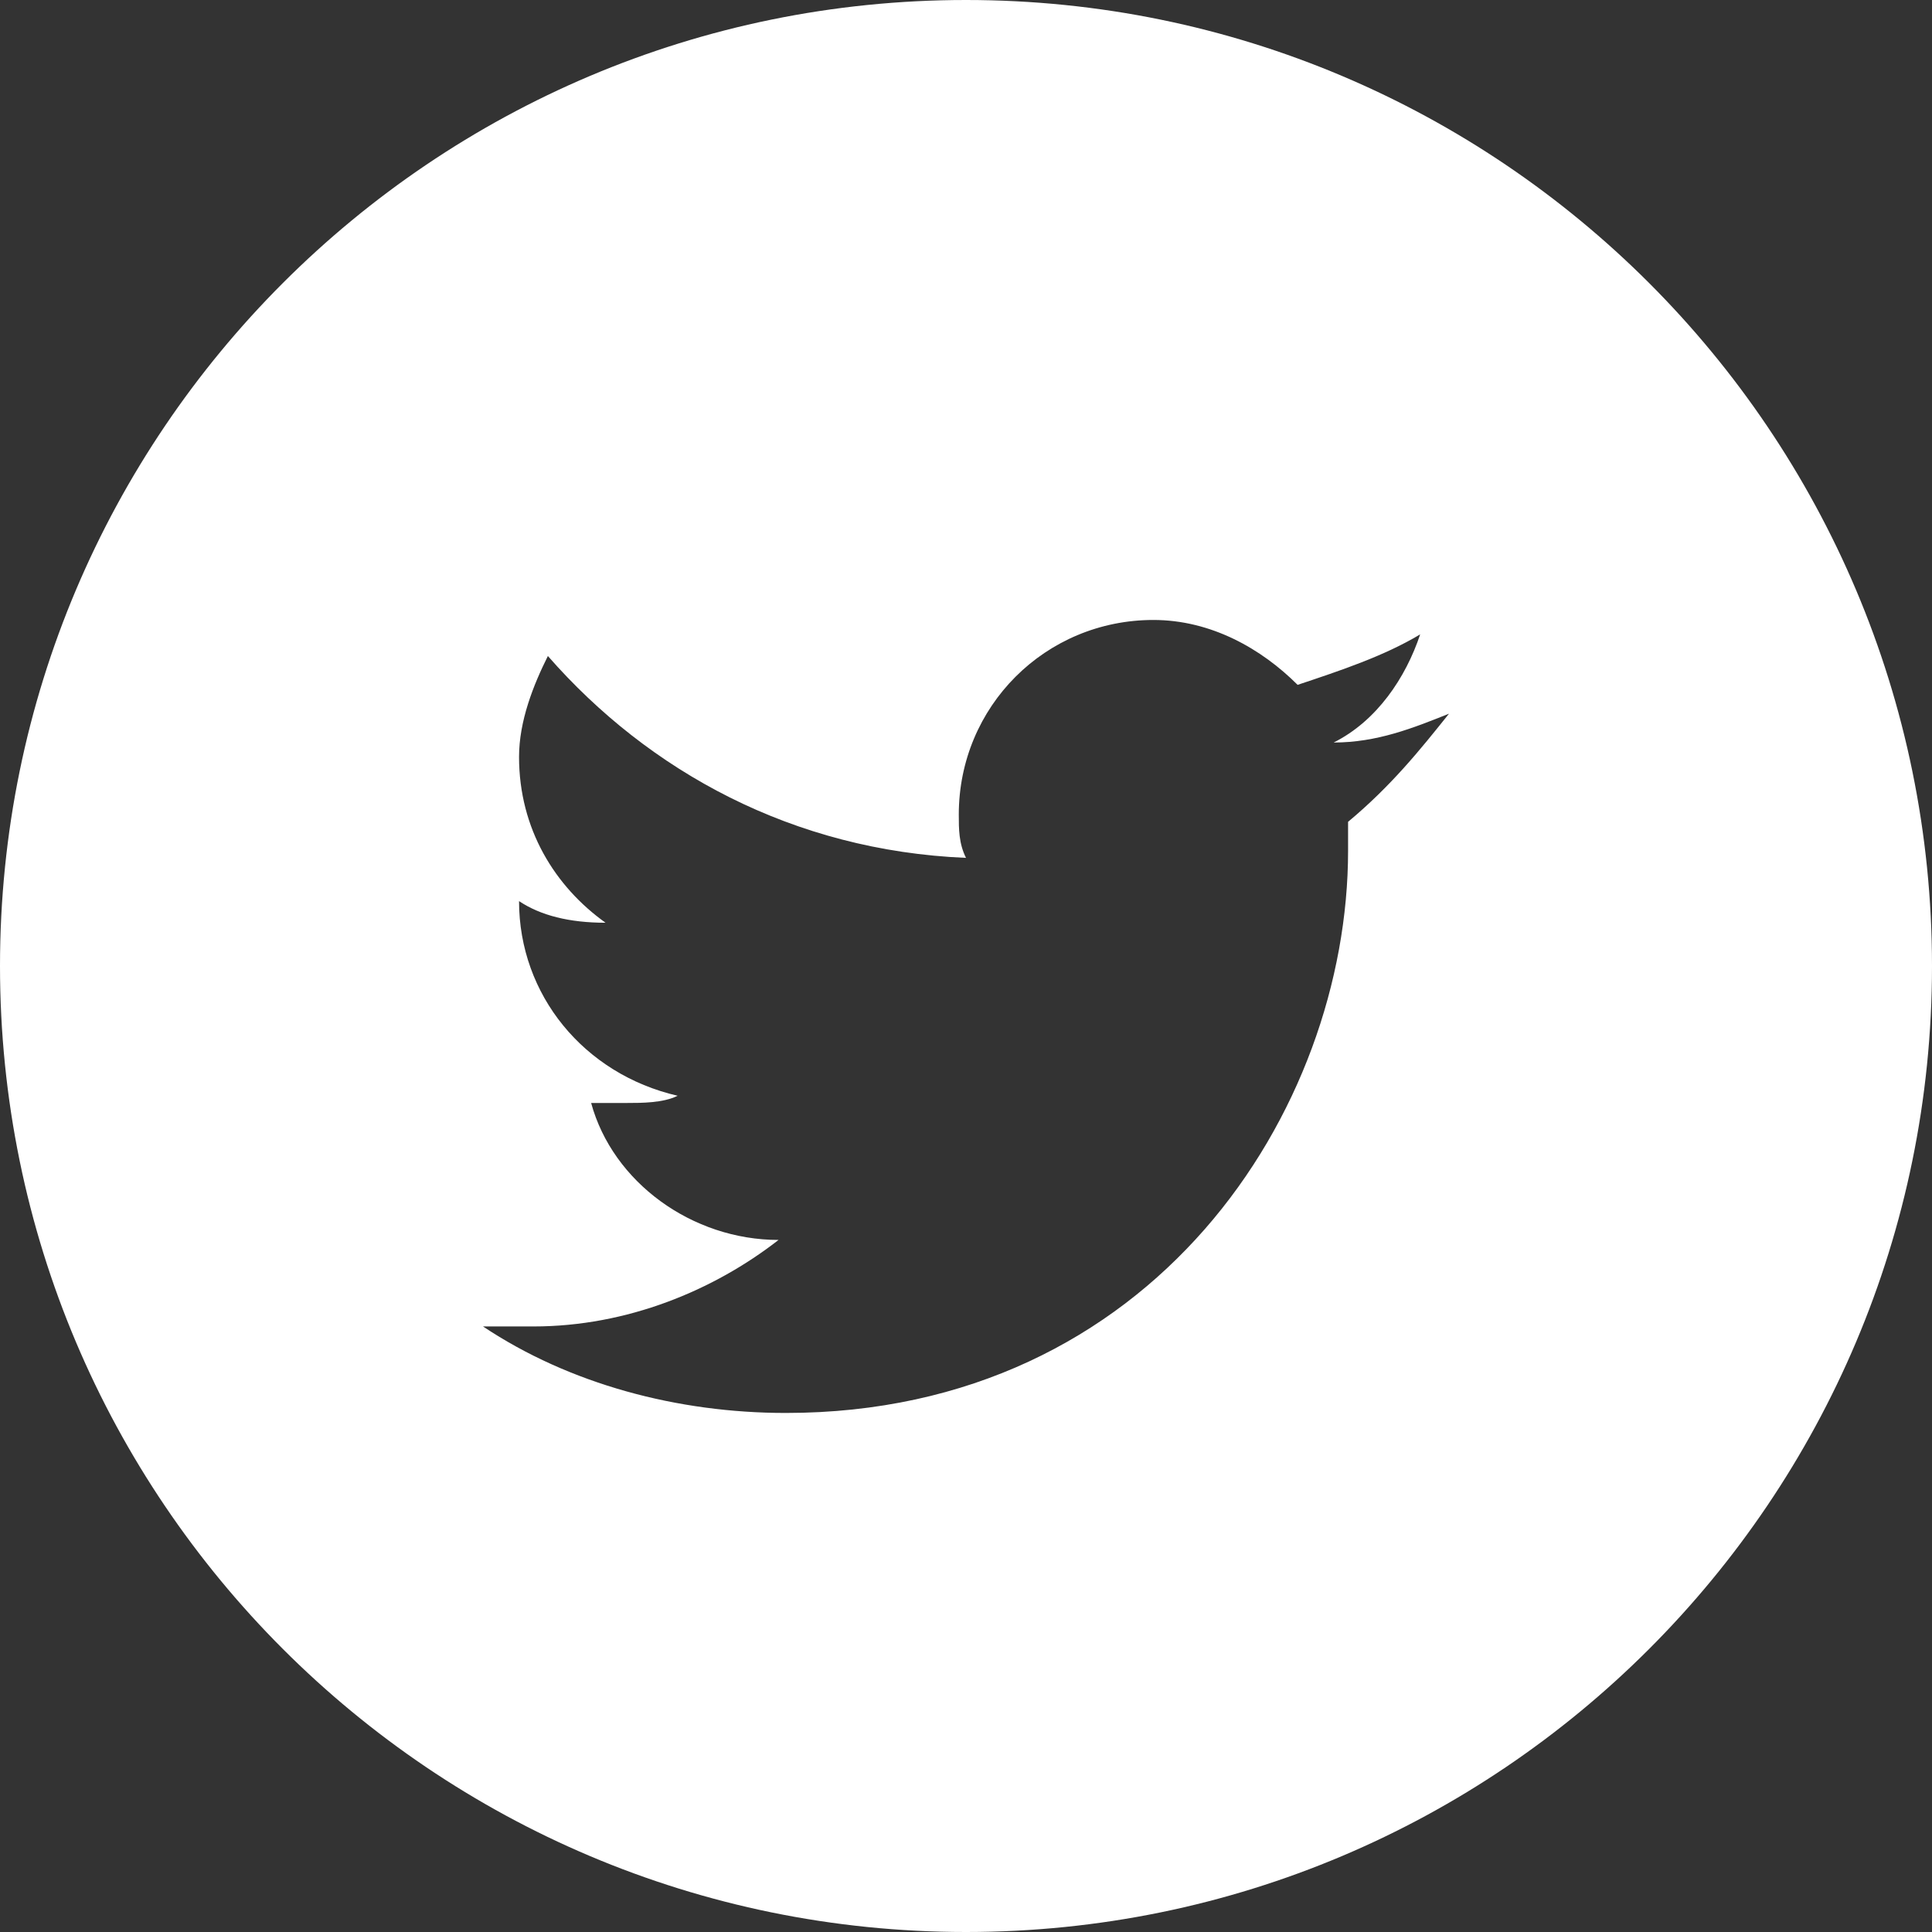 <?xml version="1.0" encoding="utf-8"?>
<!-- Generator: Adobe Illustrator 22.0.1, SVG Export Plug-In . SVG Version: 6.00 Build 0)  -->
<!DOCTYPE svg PUBLIC "-//W3C//DTD SVG 1.1//EN" "http://www.w3.org/Graphics/SVG/1.1/DTD/svg11.dtd">
<svg version="1.1" id="Layer_1" xmlns="http://www.w3.org/2000/svg" xmlns:xlink="http://www.w3.org/1999/xlink" x="0px" y="0px"
	 viewBox="0 0 26.8 26.8" style="enable-background:new 0 0 26.8 26.8;" xml:space="preserve">
<rect x="0" y="0" width="26.8" height="26.8" fill="#333333" stroke="none"/>
<style type="text/css">
	.st0{fill:#FFFFFF;}
</style>
<path class="st0" d="M13.4,26.8C6,26.8,0,20.8,0,13.4C0,6,6,0,13.4,0c7.4,0,13.4,6,13.4,13.4C26.8,20.8,20.8,26.8,13.4,26.8
	 M20.1,9.9c-0.5,0.2-1,0.4-1.6,0.4c0.6-0.3,1-0.9,1.2-1.5c-0.5,0.3-1.1,0.5-1.7,0.7c-0.5-0.5-1.2-0.9-2-0.9c-1.5,0-2.7,1.2-2.7,2.7
	c0,0.2,0,0.4,0.1,0.6C11,11.8,9,10.7,7.6,9.1C7.4,9.5,7.2,10,7.2,10.5c0,1,0.5,1.8,1.2,2.3c-0.5,0-0.9-0.1-1.2-0.3v0
	c0,1.3,0.9,2.4,2.2,2.7c-0.2,0.1-0.5,0.1-0.7,0.1c-0.2,0-0.3,0-0.5,0c0.3,1.1,1.4,1.9,2.6,1.9c-0.9,0.7-2.1,1.2-3.4,1.2
	c-0.2,0-0.4,0-0.7,0c1.2,0.8,2.7,1.2,4.2,1.2c5.1,0,7.8-4.2,7.8-7.8c0-0.1,0-0.2,0-0.4C19.3,10.9,19.7,10.4,20.1,9.9"/>
</svg>
